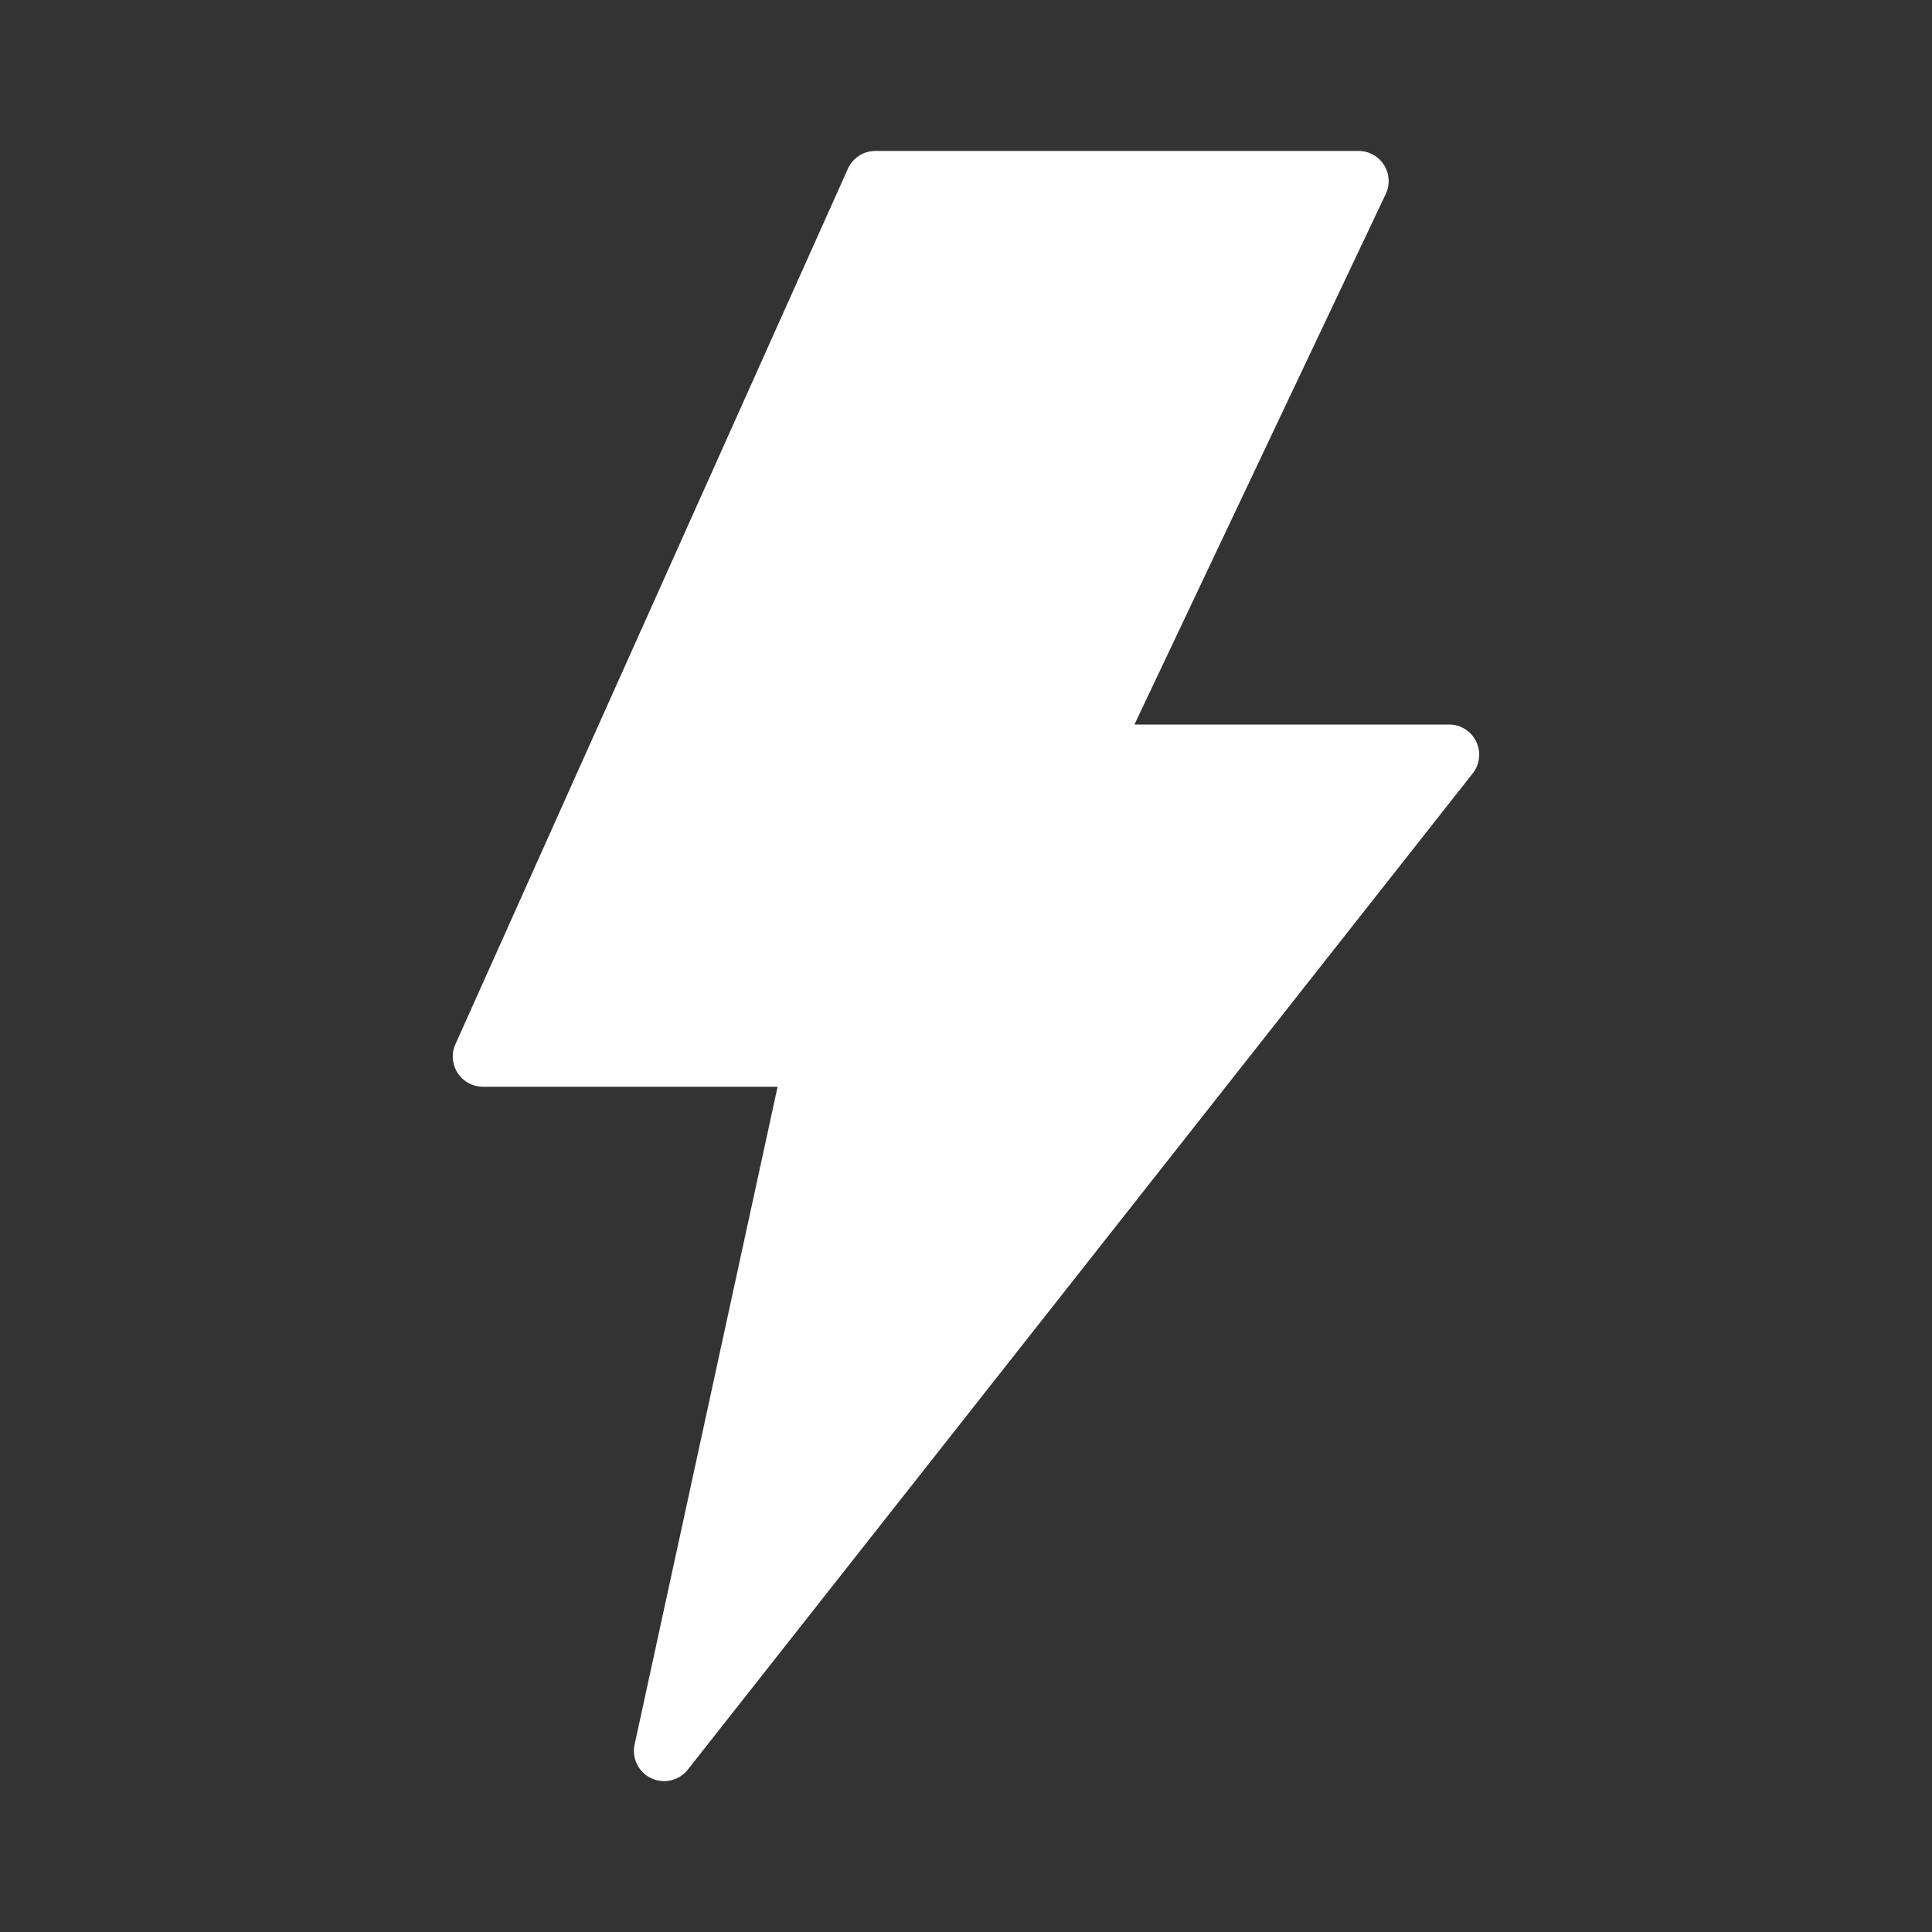 <svg
  xmlns="http://www.w3.org/2000/svg"
  viewBox="0 0 64 64"

  fill="white"
  stroke="transparent"
>
  <rect x="0" y="0" width="64" height="64" fill="#333333" stroke="none"/>
  <path d="M48.9,24.564A1,1,0,0,0,48,24H37.58L45.904,6.428A.999.999,0,0,0,45,5H29a1,1,0,0,0-.913.591l-13,29A1,1,0,0,0,16,36h9.759L21.023,57.787a1,1,0,0,0,1.763.832l26-33A1.001,1.001,0,0,0,48.9,24.564Z"></path>
</svg>